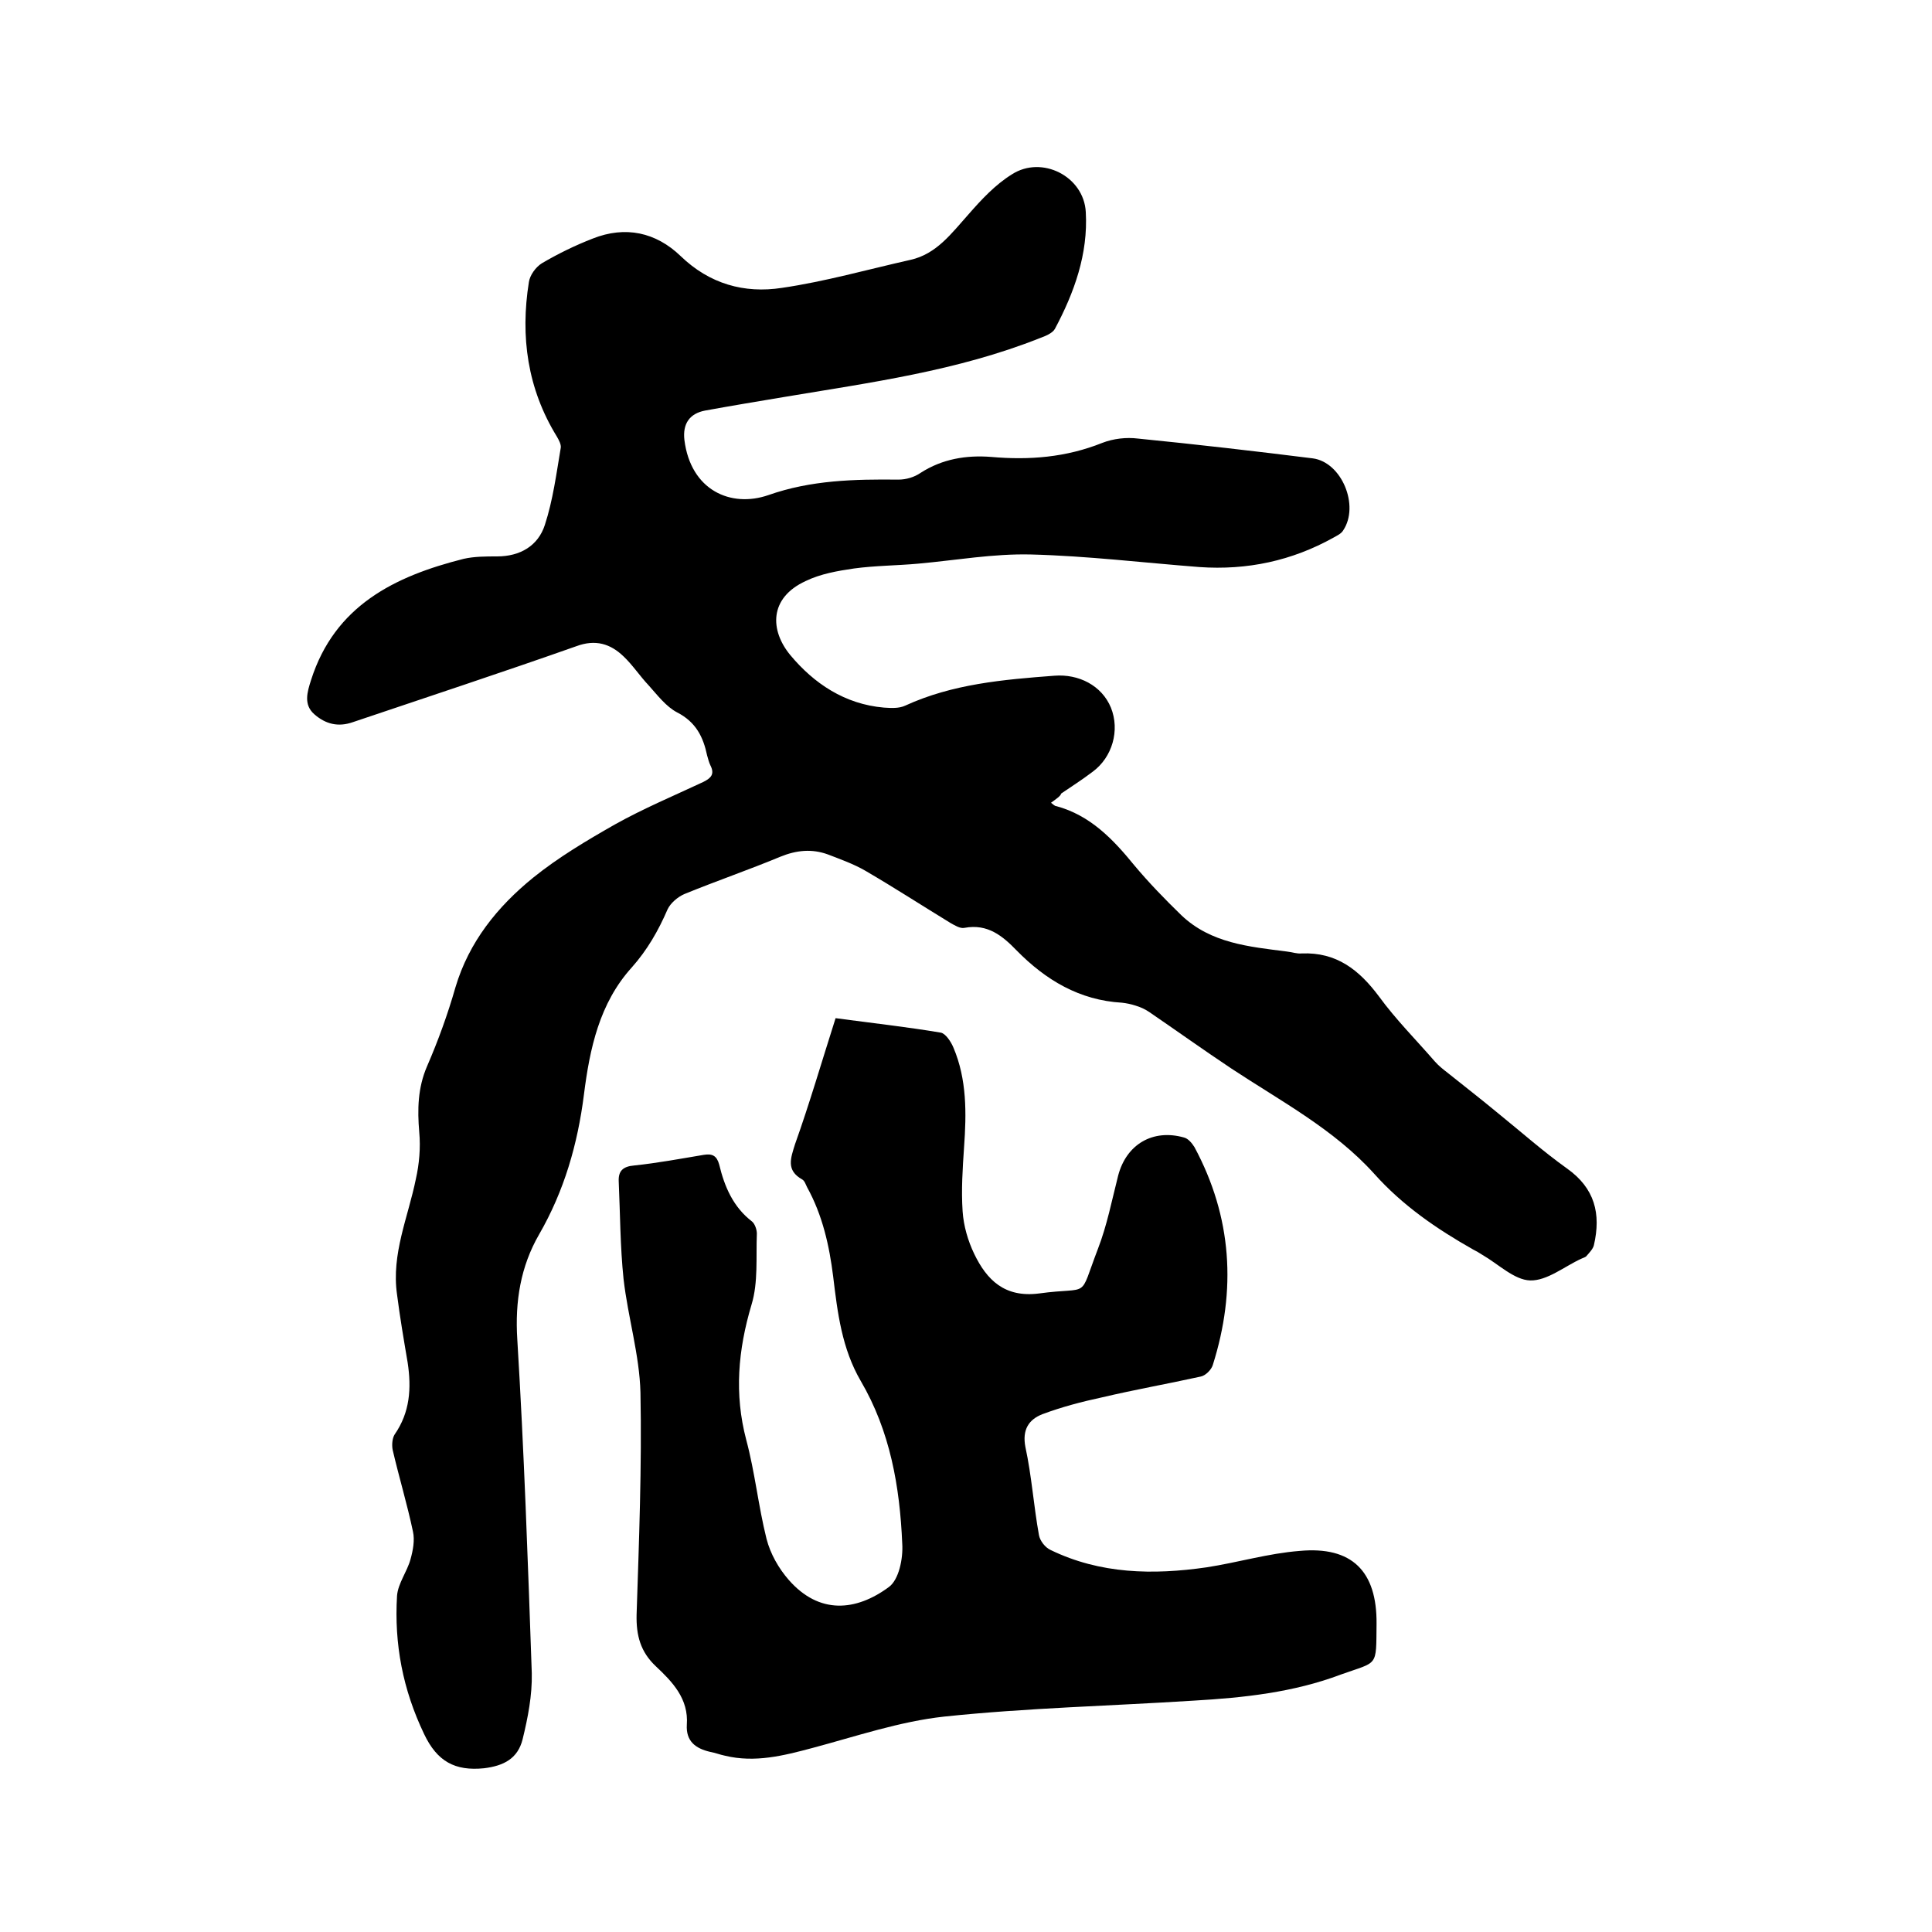 <svg enable-background="new 0 0 400 400" viewBox="0 0 400 400" xmlns="http://www.w3.org/2000/svg"><path d="m217.6 166.2c.5.4.8.7 1.1.7 7 1.9 11.7 6.8 16.1 12.2 3 3.6 6.4 7.1 9.8 10.4 6.1 5.8 14 6.5 21.8 7.5 1 .1 2.1.5 3.1.4 7.2-.3 11.9 3.4 16 8.9 3.5 4.8 7.7 9 11.6 13.5.8.9 1.7 1.6 2.6 2.3 3.5 2.8 7.1 5.6 10.6 8.5 4.7 3.8 9.2 7.8 14.1 11.3 5.8 4.1 7.1 9.4 5.6 15.9-.2.8-.9 1.5-1.5 2.2-.2.3-.7.4-1.1.6-3.5 1.6-7.1 4.6-10.6 4.5-3.3-.1-6.6-3.4-9.9-5.3-.6-.4-1.3-.8-1.9-1.1-7.6-4.3-14.6-9.1-20.5-15.7-8.3-9.2-19.3-15-29.6-21.8-5.7-3.8-11.3-7.8-17-11.7-.9-.6-1.8-1-2.8-1.3-.9-.3-1.9-.5-2.8-.6-8.8-.5-15.8-4.7-21.8-10.8-2.9-3-6-5.6-10.8-4.7-.9.2-2-.5-2.9-1-5.9-3.6-11.6-7.3-17.6-10.8-2.4-1.4-5.2-2.4-7.8-3.4-3.3-1.2-6.5-.9-9.9.5-6.5 2.7-13.2 5-19.8 7.7-1.4.6-2.9 1.9-3.5 3.2-1.9 4.4-4.2 8.4-7.4 12-6.7 7.4-8.7 16.8-9.9 26.3-1.3 10.3-4.1 20-9.3 29-3.8 6.6-5 13.8-4.5 21.7 1.4 23 2.2 46.1 3 69.1.1 4.6-.8 9.2-1.9 13.7-1 4-3.9 5.5-8 6-6 .6-9.7-1.4-12.4-7.1-4.4-9.2-6.2-18.6-5.6-28.6.2-2.6 2.1-5 2.8-7.6.5-1.8.9-3.9.5-5.7-1.2-5.7-2.9-11.3-4.2-16.9-.2-1-.1-2.4.4-3.2 3.2-4.6 3.5-9.6 2.7-14.9-.8-4.7-1.6-9.4-2.2-14.1-1.2-8.4 2.3-16 3.9-23.9.7-3.1 1-6.5.7-9.7-.4-4.7-.3-9.2 1.6-13.6 2.3-5.3 4.3-10.8 5.9-16.4 2.8-9.4 8.7-16.7 16.1-22.7 5.2-4.2 11.1-7.7 16.9-11 5.9-3.3 12.1-5.9 18.3-8.8 1.6-.8 2.4-1.6 1.5-3.4-.3-.6-.5-1.4-.7-2.1-.8-3.8-2.3-6.9-6.2-8.9-2.3-1.2-4.1-3.6-5.9-5.6-1.8-1.9-3.3-4.2-5.2-6-2.7-2.6-5.8-3.6-9.8-2.1-15.3 5.4-30.8 10.5-46.2 15.7-3.1 1.1-5.7.4-8-1.6s-1.5-4.6-.7-7.1c4.9-15.4 17.3-21.5 31.6-25.1 2.2-.5 4.6-.5 6.9-.5 4.8 0 8.5-2.2 9.9-6.5 1.7-5.2 2.4-10.7 3.3-16 .1-.7-.4-1.6-.8-2.3-6.1-9.9-7.6-20.7-5.8-32 .2-1.4 1.4-3.1 2.7-3.9 3.4-2 6.9-3.7 10.5-5.1 6.8-2.7 13.1-1.3 18.2 3.6 6 5.8 13.2 7.8 21 6.6 8.9-1.3 17.7-3.8 26.6-5.8 5.4-1.2 8.5-5.5 12-9.4 2.7-3.1 5.6-6.2 9-8.3 6.2-4 14.9.4 15.3 7.8.5 8.7-2.4 16.7-6.4 24.2-.5.9-2 1.5-3.1 1.9-17.1 6.8-35.1 9.2-53 12.2-5.4.9-10.8 1.8-16.3 2.8-3.2.6-4.7 2.7-4.3 6.1 1.3 10.4 9.6 14.1 17.4 11.4 8.8-3.1 17.8-3.3 26.9-3.2 1.6 0 3.3-.5 4.6-1.4 4.5-2.9 9.5-3.7 14.6-3.3 7.9.7 15.5.1 23-2.9 2.3-.9 5-1.2 7.4-.9 12.1 1.2 24.2 2.6 36.2 4.1 6 .8 9.7 9.8 6.3 14.9-.4.7-1.3 1.1-2 1.5-8.6 4.8-17.9 6.8-27.8 6.1-11.6-.9-23.2-2.3-34.8-2.6-7.8-.2-15.6 1.2-23.4 1.9-4.4.4-8.9.4-13.3 1-3.4.5-6.9 1.1-10 2.6-7.6 3.5-7.4 10.2-3.2 15.3 4.9 5.9 11.3 10.2 19.4 10.9 1.5.1 3.1.2 4.4-.4 9.8-4.5 20.3-5.4 30.9-6.2 5-.4 9.8 2 11.7 6.6 1.9 4.7.3 10.3-3.8 13.3-2.1 1.6-4.3 3-6.5 4.5-.1.5-1 1.1-2.1 1.9z"/><path d="m173 210.8c7.4 1 14.7 1.8 21.8 3 1 .2 2.1 1.9 2.6 3.1 2.8 6.6 2.7 13.6 2.2 20.6-.3 4.4-.6 8.9-.3 13.3.2 3 1.1 6.1 2.4 8.8 2.6 5.4 6.3 9.1 13.4 8.2 10.9-1.5 8.1 1.5 12.2-9.2 1.9-4.9 2.9-10.1 4.2-15.2 1.7-6.5 7.2-9.7 13.6-7.9.9.2 1.7 1.2 2.2 2 7.8 14.5 8.7 29.6 3.8 45.1-.3 1-1.5 2.2-2.5 2.4-6.8 1.5-13.6 2.7-20.4 4.3-4.2.9-8.4 2-12.4 3.5-2.8 1.1-4.2 3.2-3.5 6.8 1.3 6 1.7 12.1 2.8 18.2.2 1.2 1.3 2.6 2.4 3.1 10.3 5 21.2 5.2 32.3 3.6 6.5-1 12.8-2.9 19.3-3.4 10.8-1 16 4.2 15.9 15.1-.1 9.1.4 7.7-7.4 10.5-9.8 3.7-20.1 4.8-30.5 5.4-17.2 1.1-34.5 1.5-51.6 3.3-9.2 1-18.3 4.1-27.3 6.5-6 1.6-11.9 3.1-18.1 1.6-1-.2-2-.6-3.1-.8-3-.7-5-2.2-4.8-5.6.4-5.4-3-8.9-6.4-12.1-3.2-3-4.1-6.4-4-10.7.5-15.3 1.1-30.7.8-46-.2-7.8-2.6-15.6-3.5-23.5-.7-6.7-.7-13.5-1-20.2-.1-2.1.8-3.1 3.2-3.3 4.8-.5 9.6-1.4 14.4-2.2 1.8-.3 2.7.2 3.2 2 1.1 4.6 2.9 8.8 6.8 11.8.6.5 1 1.7 1 2.5-.2 4.9.3 10.1-1.1 14.7-2.8 9.4-3.6 18.5-1.1 28 1.8 6.7 2.5 13.7 4.2 20.5.8 3.1 2.5 6.1 4.6 8.5 6.3 7.2 13.9 6.5 20.7 1.5 2.1-1.5 3-5.9 2.8-9-.5-11.8-2.5-23.3-8.6-33.7-3.9-6.7-4.8-14.1-5.7-21.6-.8-6.4-2.2-12.7-5.4-18.5-.3-.6-.5-1.3-1-1.6-3.4-1.9-2.4-4.4-1.5-7.3 3-8.4 5.5-17 8.4-26.1z"/></svg>